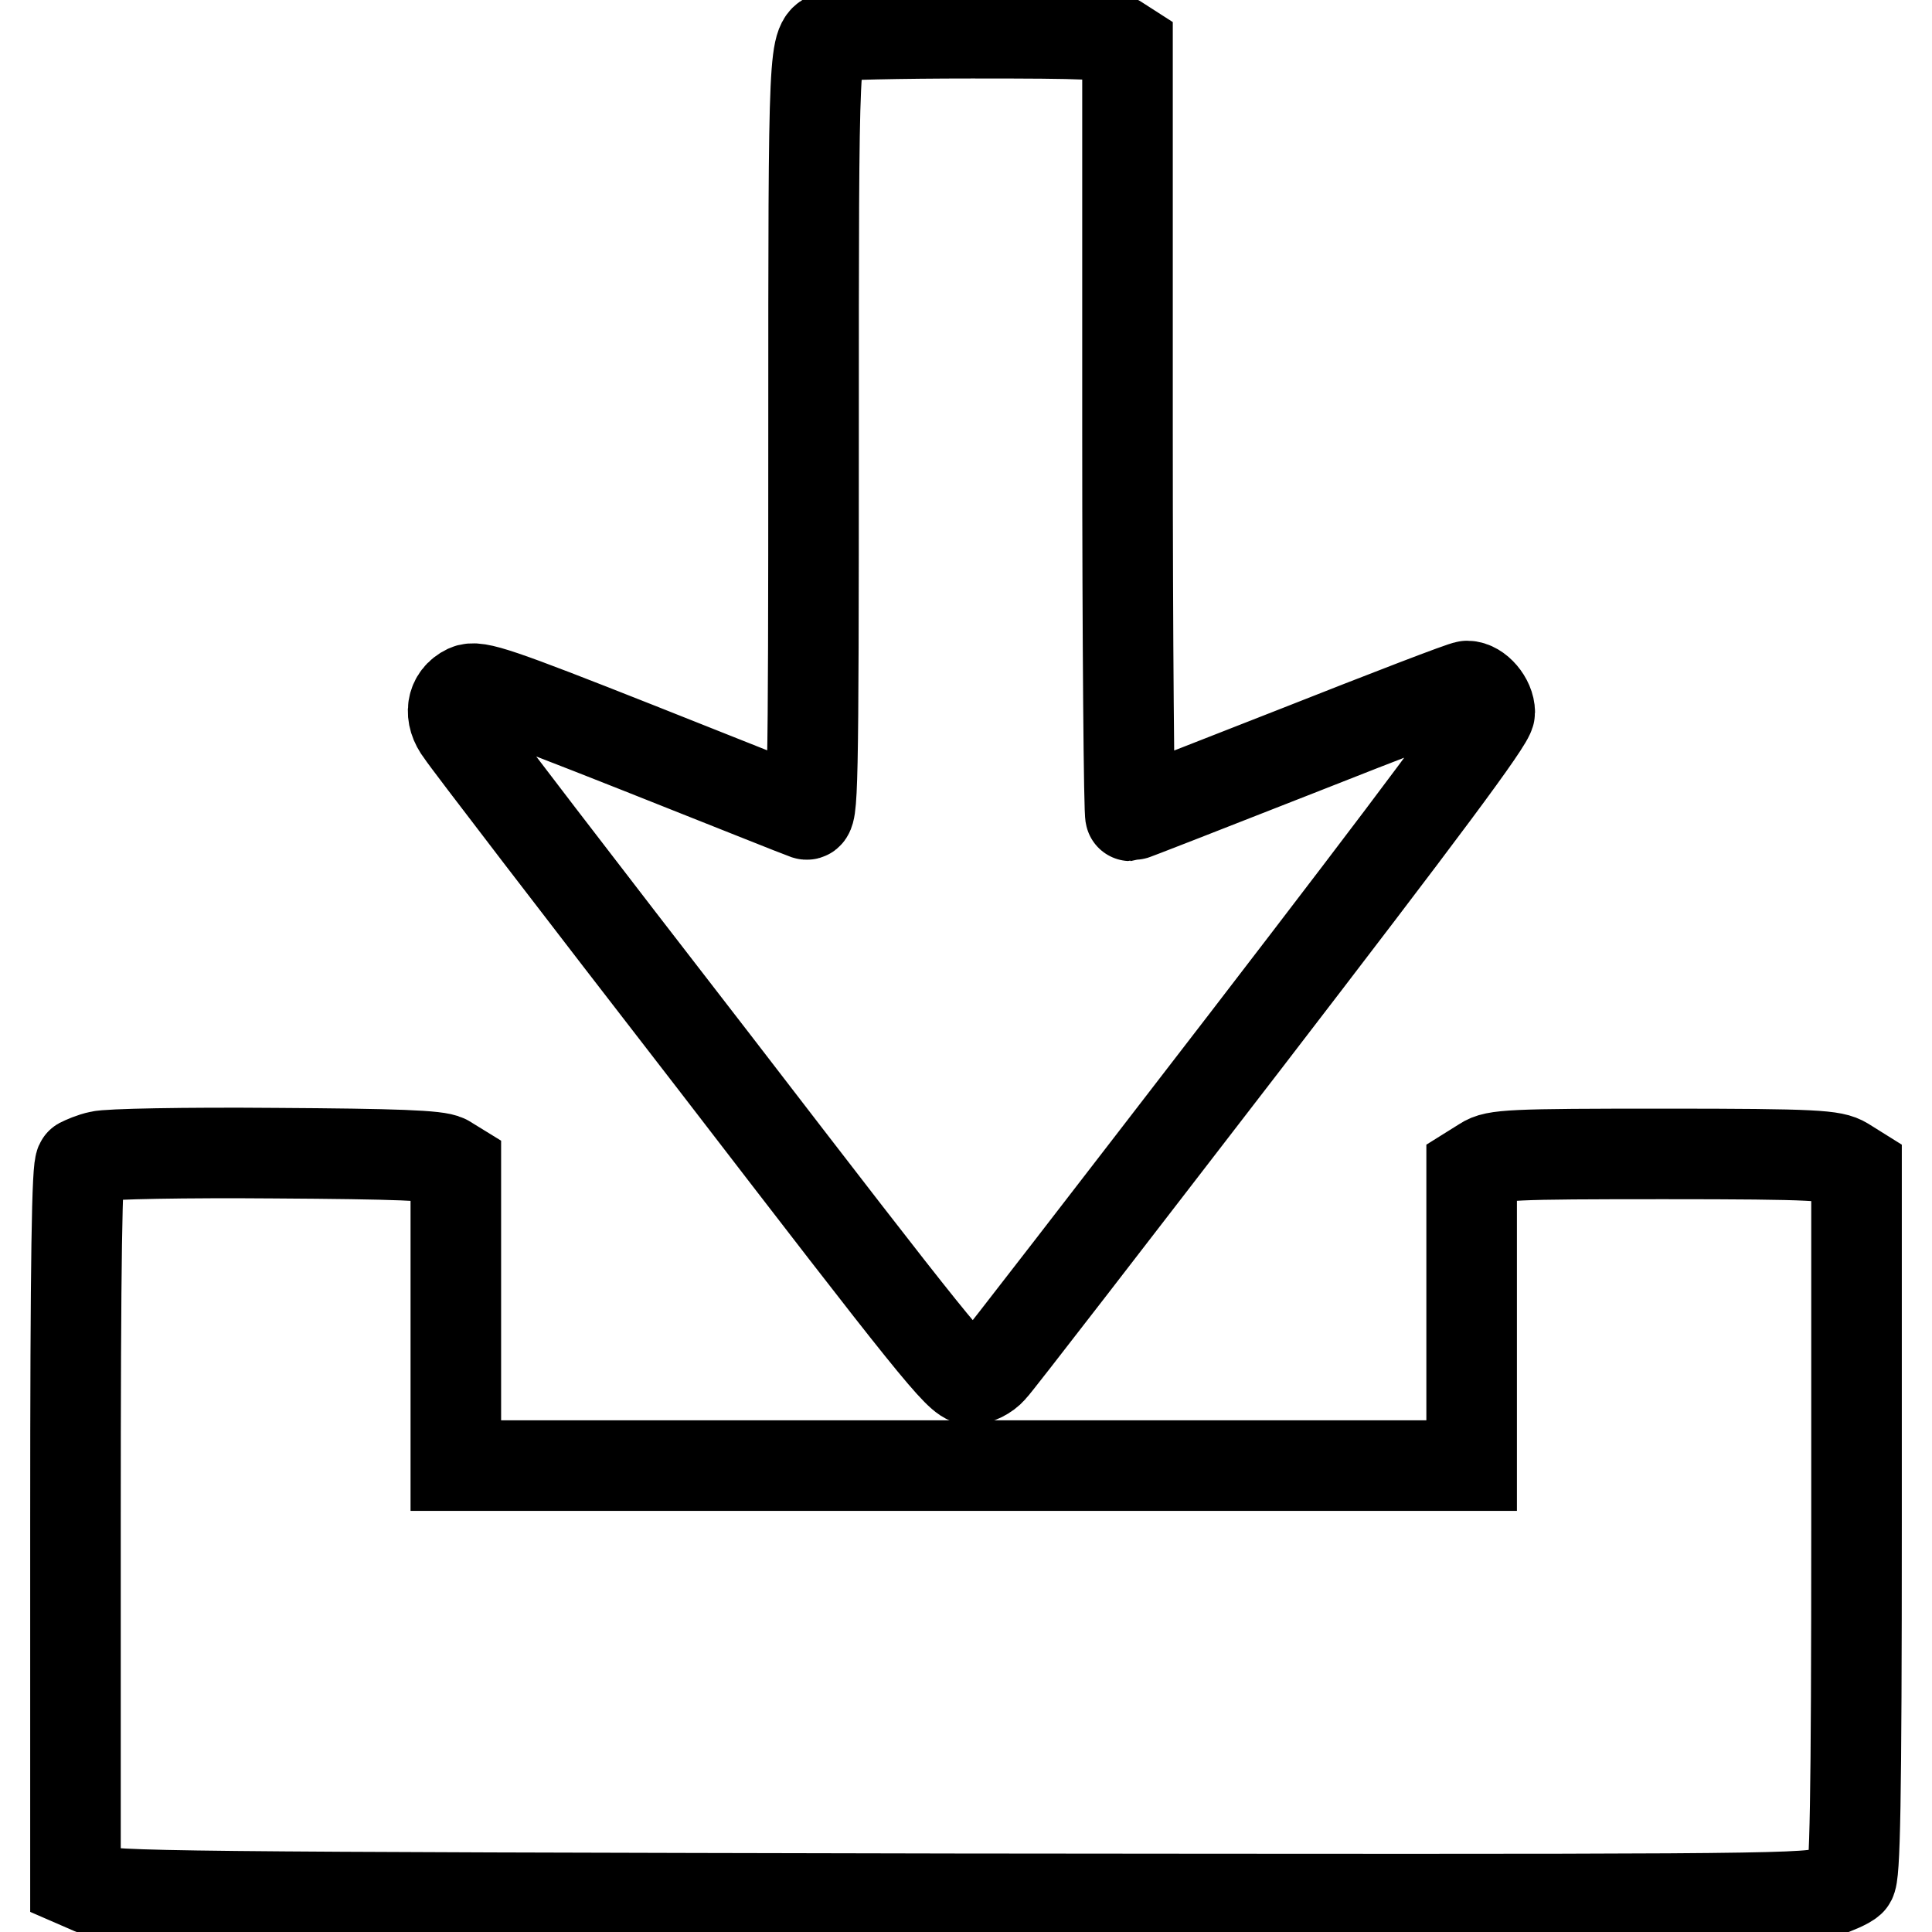 <?xml version="1.0" encoding="utf-8"?>
<!-- Svg Vector Icons : http://www.onlinewebfonts.com/icon -->
<!DOCTYPE svg PUBLIC "-//W3C//DTD SVG 1.1//EN" "http://www.w3.org/Graphics/SVG/1.1/DTD/svg11.dtd">
<svg version="1.1" xmlns="http://www.w3.org/2000/svg" xmlns:xlink="http://www.w3.org/1999/xlink" x="0px" y="0px" viewBox="0 0 256 256" enable-background="new 0 0 256 256" xml:space="preserve">
<g><g><g><path stroke-width="12" fill-opacity="0" stroke="#000000"  d="M110.2,4.8c-2.4,0.8-2.4,0.2-2.4,52.8c0,48-0.1,50.6-1,50.3c-0.6-0.2-10.6-4.2-22.2-8.8c-18.7-7.4-21.4-8.3-22.7-7.7c-2.1,1-2.5,3.4-0.8,5.6c0.7,1.1,15.8,20.8,33.6,43.8c29,37.7,32.4,42,33.9,42c0.9,0,2.1-0.6,2.8-1.4c0.7-0.7,15.8-20.3,33.6-43.4c23.6-30.7,32.4-42.5,32.4-43.6c0-1.6-1.6-3.5-3-3.5c-0.5,0-10.6,3.9-22.5,8.6c-12,4.7-21.9,8.6-22.1,8.6c-0.2,0-0.4-22.9-0.4-50.9v-51L148,5.3c-1.1-0.8-3.9-0.9-19.2-0.9C119.1,4.4,110.7,4.6,110.2,4.8z"/><path stroke-width="12" fill-opacity="0" stroke="#000000"  d="M13.2,153.2c-1,0.2-2.1,0.7-2.5,0.9c-0.5,0.3-0.7,12.5-0.7,47.9v47.4l2.3,1c2,0.9,10.3,1,114.4,1.2c101,0.1,112.5,0.1,115-0.8c1.5-0.5,3.1-1.2,3.5-1.6c0.6-0.5,0.8-10.2,0.8-47.4V155l-1.6-1c-1.5-0.9-3.6-1.1-23.9-1.1c-20.3,0-22.4,0.1-23.9,1.1l-1.6,1v19.6v19.6h-67.3H60.4v-19.9v-19.8l-1.3-0.8c-1.1-0.6-6.6-0.8-22.7-0.9C24.6,152.7,14.2,152.9,13.2,153.2z"/></g></g></g>
</svg>